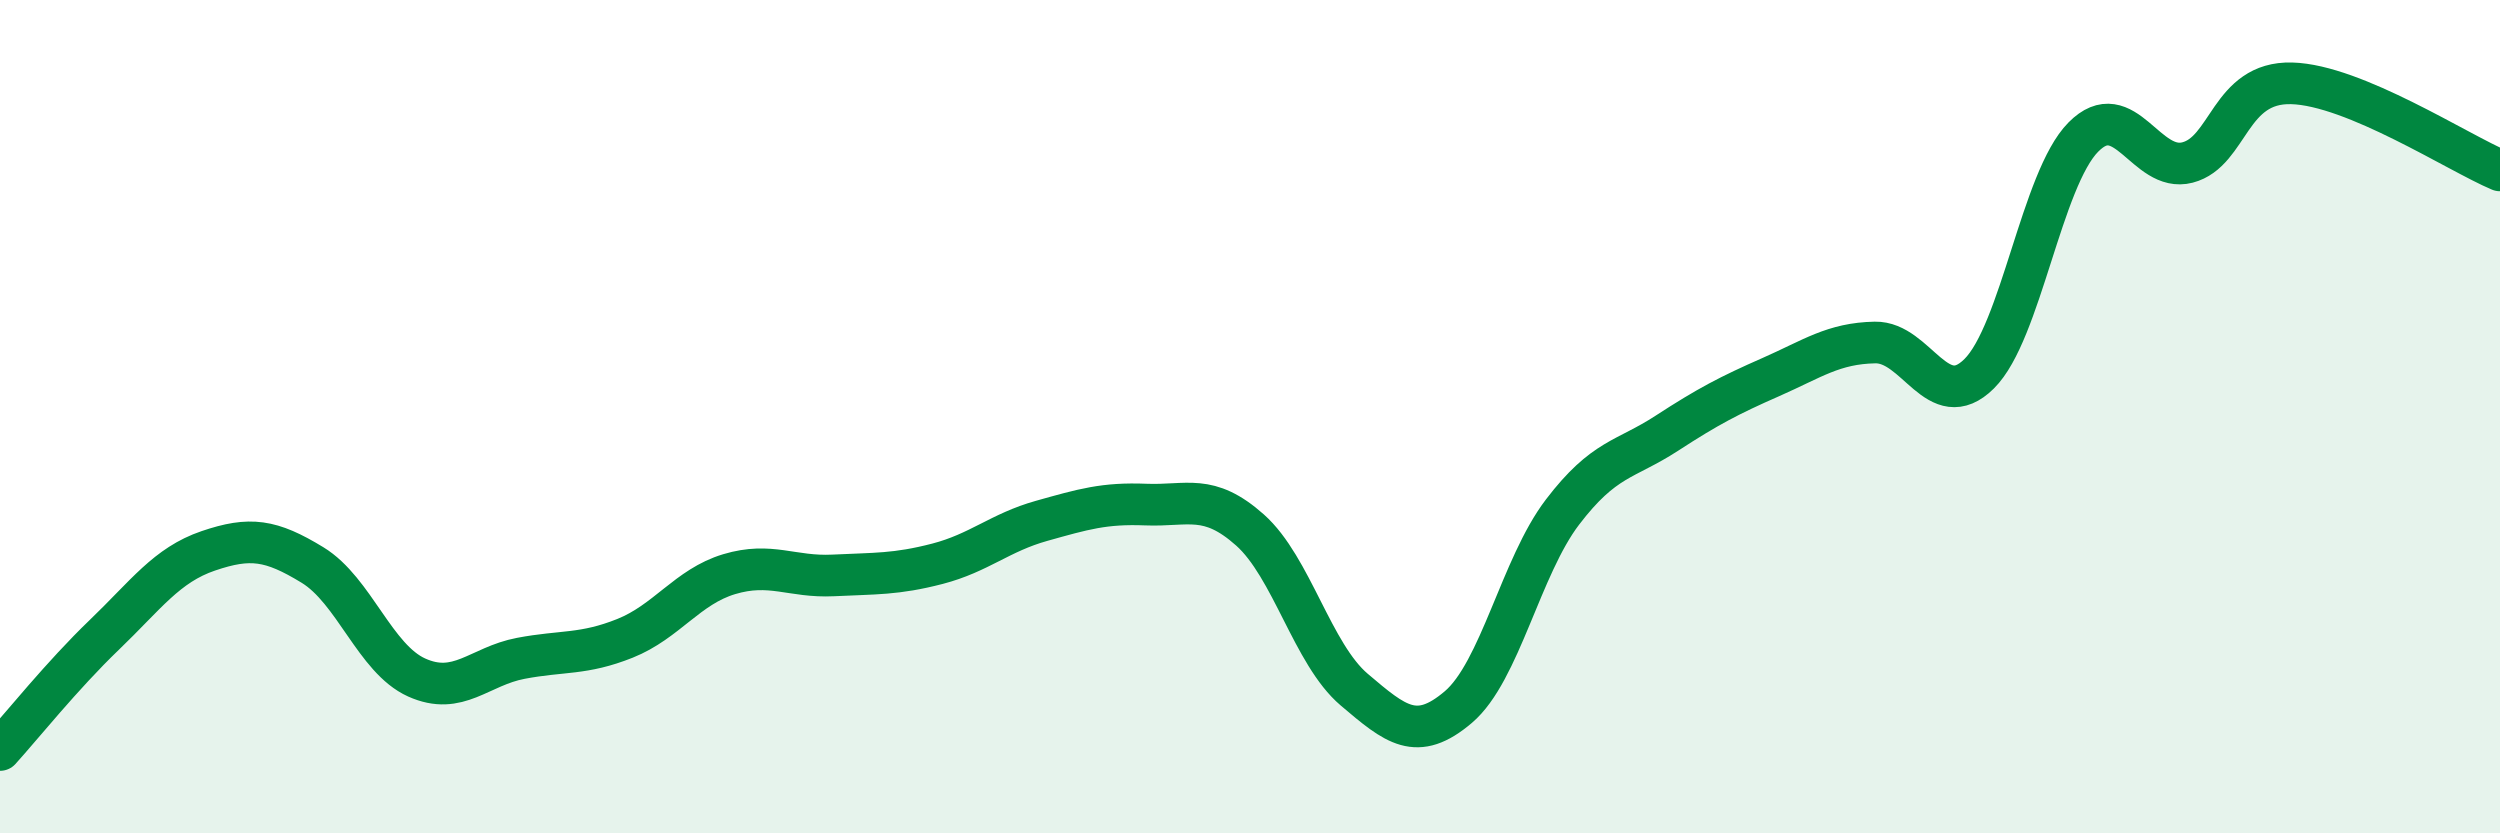 
    <svg width="60" height="20" viewBox="0 0 60 20" xmlns="http://www.w3.org/2000/svg">
      <path
        d="M 0,18 C 0.5,17.45 1.5,16.2 2.5,15.24 C 3.5,14.28 4,13.56 5,13.22 C 6,12.88 6.5,12.95 7.5,13.56 C 8.5,14.17 9,15.81 10,16.26 C 11,16.71 11.5,15.99 12.5,15.8 C 13.5,15.61 14,15.72 15,15.32 C 16,14.92 16.5,14.08 17.5,13.78 C 18.5,13.48 19,13.86 20,13.81 C 21,13.76 21.5,13.79 22.5,13.53 C 23.5,13.27 24,12.78 25,12.5 C 26,12.22 26.5,12.07 27.5,12.11 C 28.5,12.15 29,11.83 30,12.72 C 31,13.61 31.5,15.7 32.5,16.55 C 33.5,17.4 34,17.82 35,16.97 C 36,16.12 36.5,13.6 37.5,12.29 C 38.5,10.98 39,11.05 40,10.4 C 41,9.75 41.5,9.49 42.5,9.05 C 43.5,8.61 44,8.24 45,8.22 C 46,8.2 46.5,9.96 47.5,8.97 C 48.5,7.98 49,4.3 50,3.29 C 51,2.28 51.5,4.16 52.5,3.9 C 53.5,3.64 53.5,1.96 55,2 C 56.5,2.04 59,3.67 60,4.09L60 20L0 20Z"
        fill="#008740"
        opacity="0.1"
        stroke-linecap="round"
        stroke-linejoin="round"
      />
      <path
        d="M 0,18 C 0.5,17.45 1.5,16.2 2.5,15.24 C 3.5,14.28 4,13.56 5,13.22 C 6,12.88 6.5,12.95 7.5,13.56 C 8.5,14.17 9,15.81 10,16.26 C 11,16.71 11.5,15.99 12.5,15.8 C 13.5,15.61 14,15.72 15,15.32 C 16,14.92 16.5,14.08 17.5,13.78 C 18.5,13.48 19,13.86 20,13.81 C 21,13.76 21.5,13.79 22.5,13.53 C 23.5,13.27 24,12.78 25,12.5 C 26,12.22 26.5,12.07 27.5,12.11 C 28.5,12.15 29,11.83 30,12.72 C 31,13.61 31.5,15.7 32.5,16.55 C 33.5,17.4 34,17.82 35,16.97 C 36,16.12 36.5,13.6 37.5,12.29 C 38.5,10.98 39,11.05 40,10.4 C 41,9.75 41.5,9.49 42.5,9.05 C 43.5,8.61 44,8.24 45,8.22 C 46,8.2 46.5,9.96 47.5,8.97 C 48.5,7.98 49,4.3 50,3.29 C 51,2.28 51.5,4.16 52.5,3.9 C 53.5,3.64 53.5,1.96 55,2 C 56.5,2.04 59,3.67 60,4.09"
        stroke="#008740"
        stroke-width="1"
        fill="none"
        stroke-linecap="round"
        stroke-linejoin="round"
      />
    </svg>
  